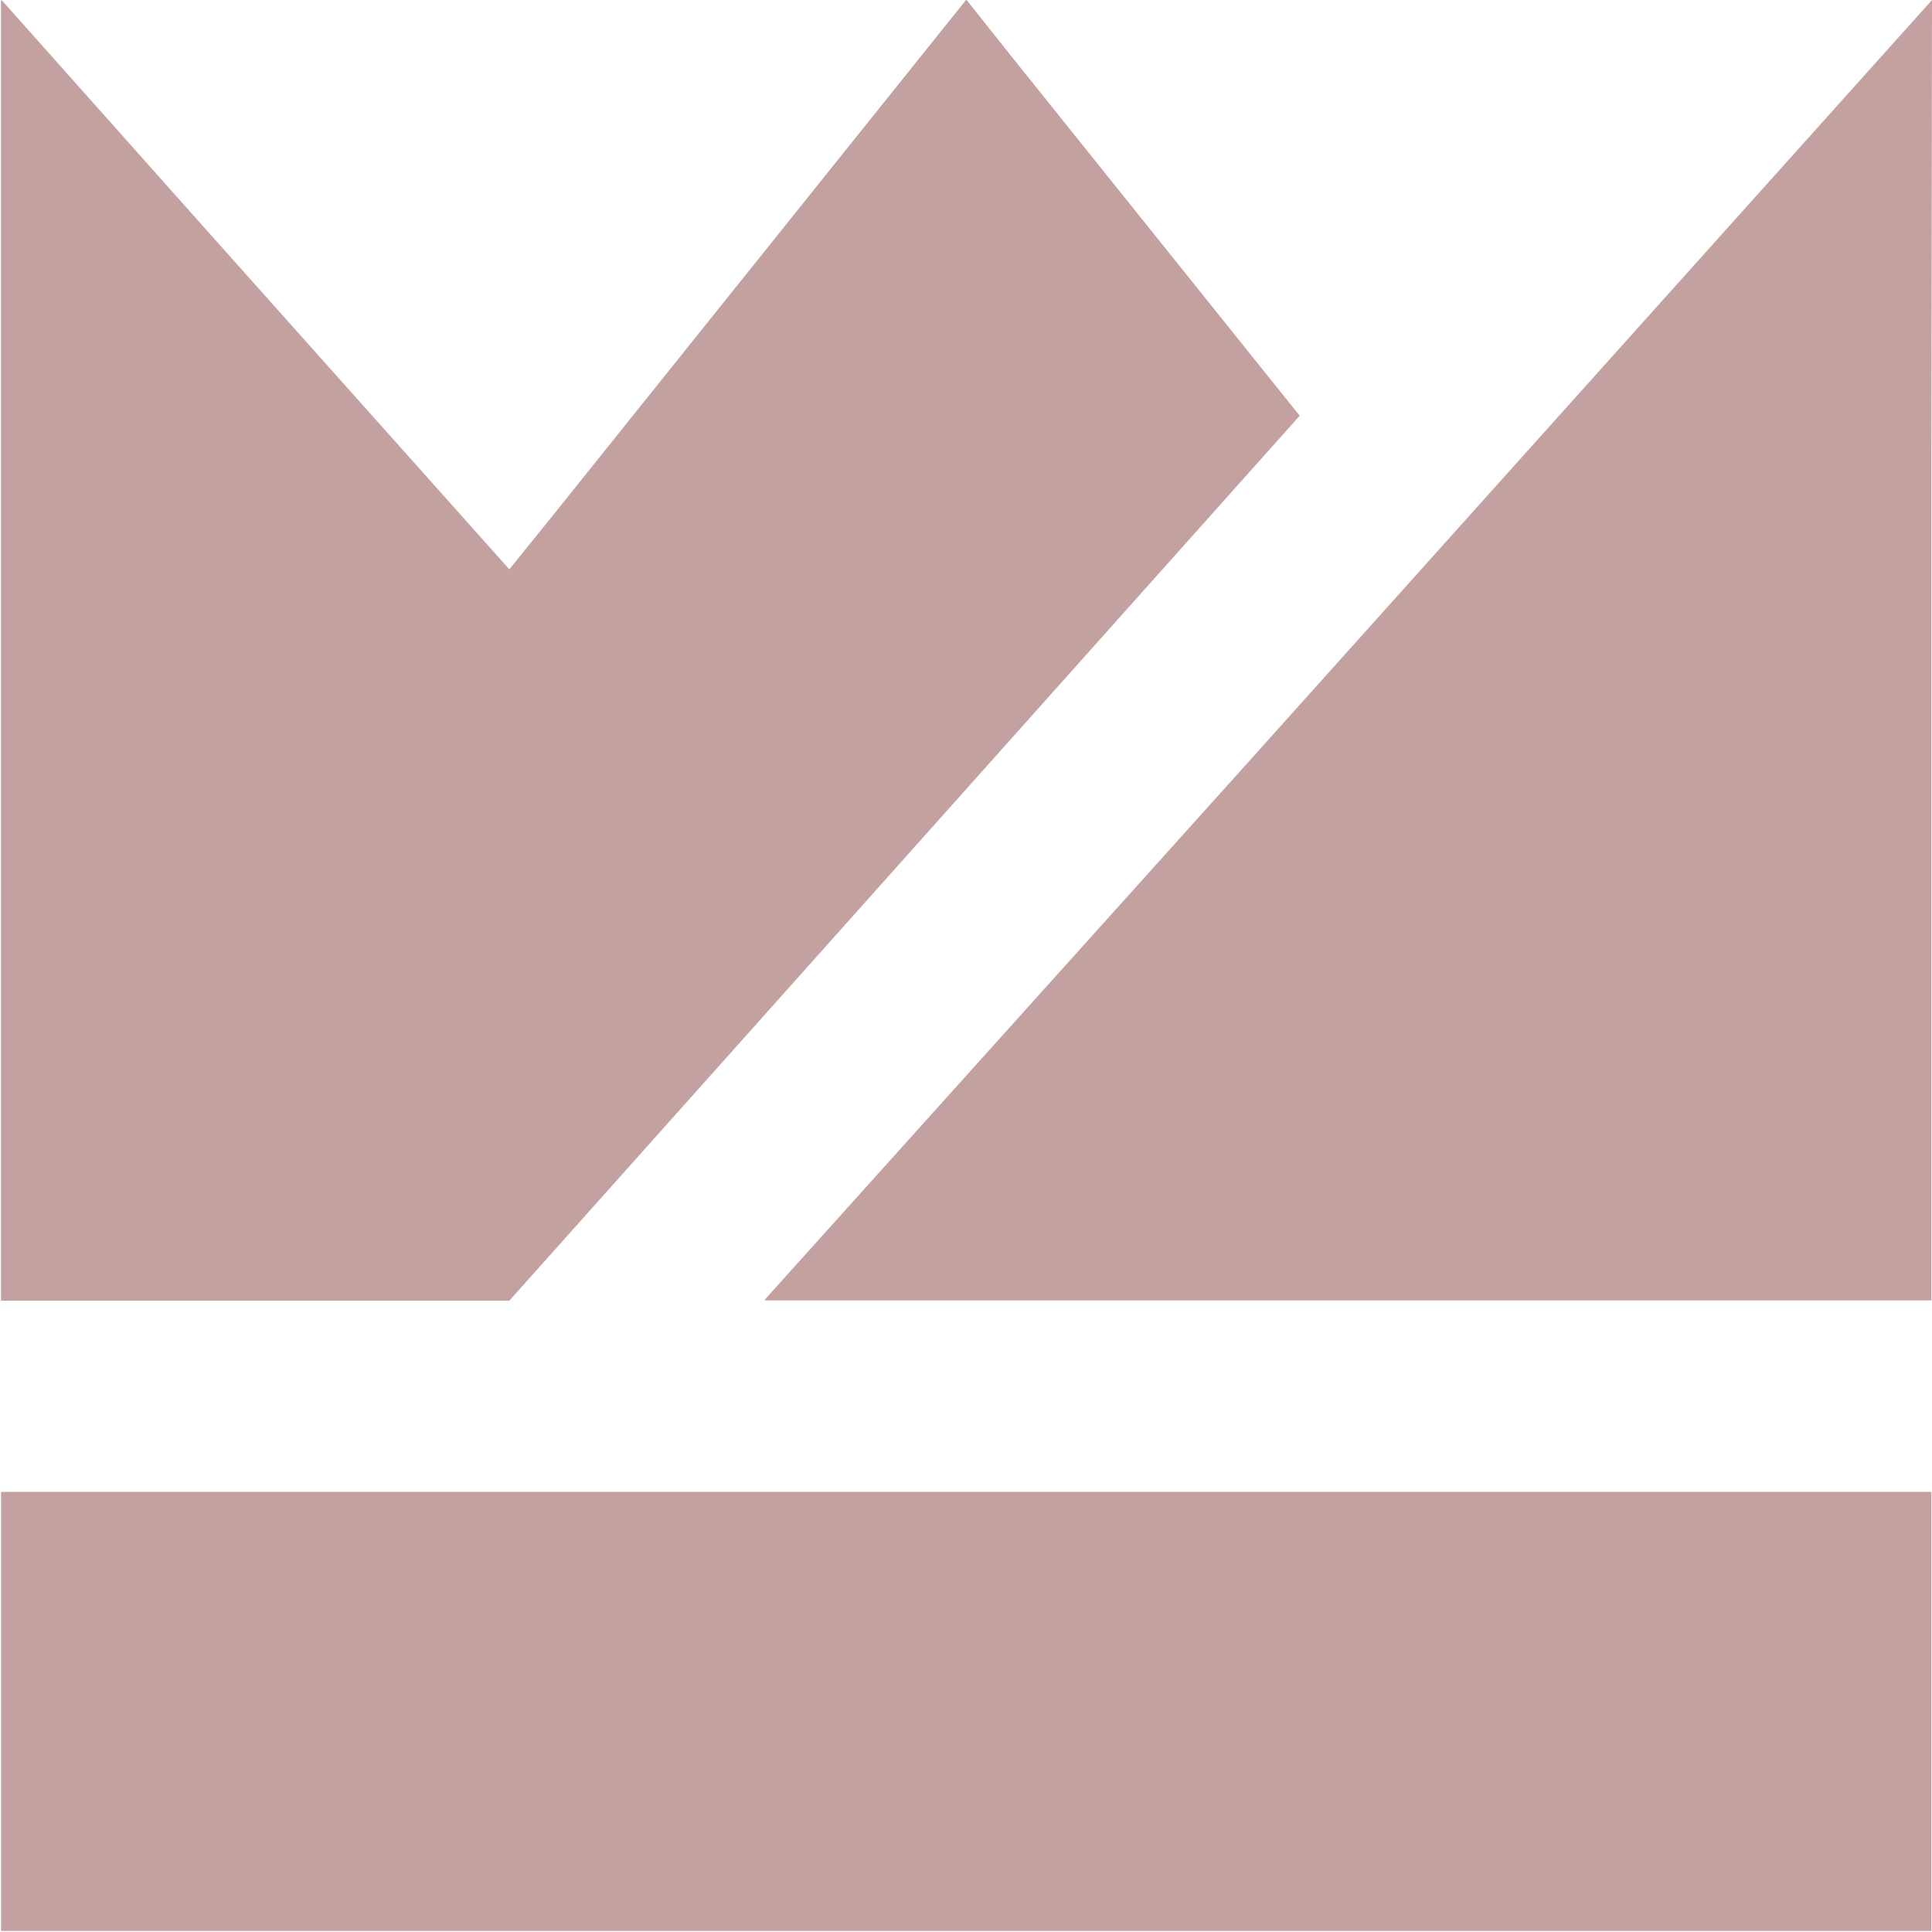 <svg xmlns="http://www.w3.org/2000/svg" width="22" height="22" viewBox="0 0 22 22">
  <defs>
    <style>
      .cls-1 {
        fill: #c3a1a1;
        fill-rule: evenodd;
      }
    </style>
  </defs>
  <path id="icon" class="cls-1" d="M14.8,4.734L11.523,0.649,11.007,0h0L11,0,6.29,5.876,5.8,6.483,2.446,2.726,0.018,0V0.008L0.011,0V14.811H5.8ZM22,0.006l0,0.006V0l-7.859,8.76L8.708,14.8H8.714l-0.006.008H21.993v-2.5h0V5.179ZM0.012,16.988H21.993v5H0.012v-5Z"/>
</svg>
